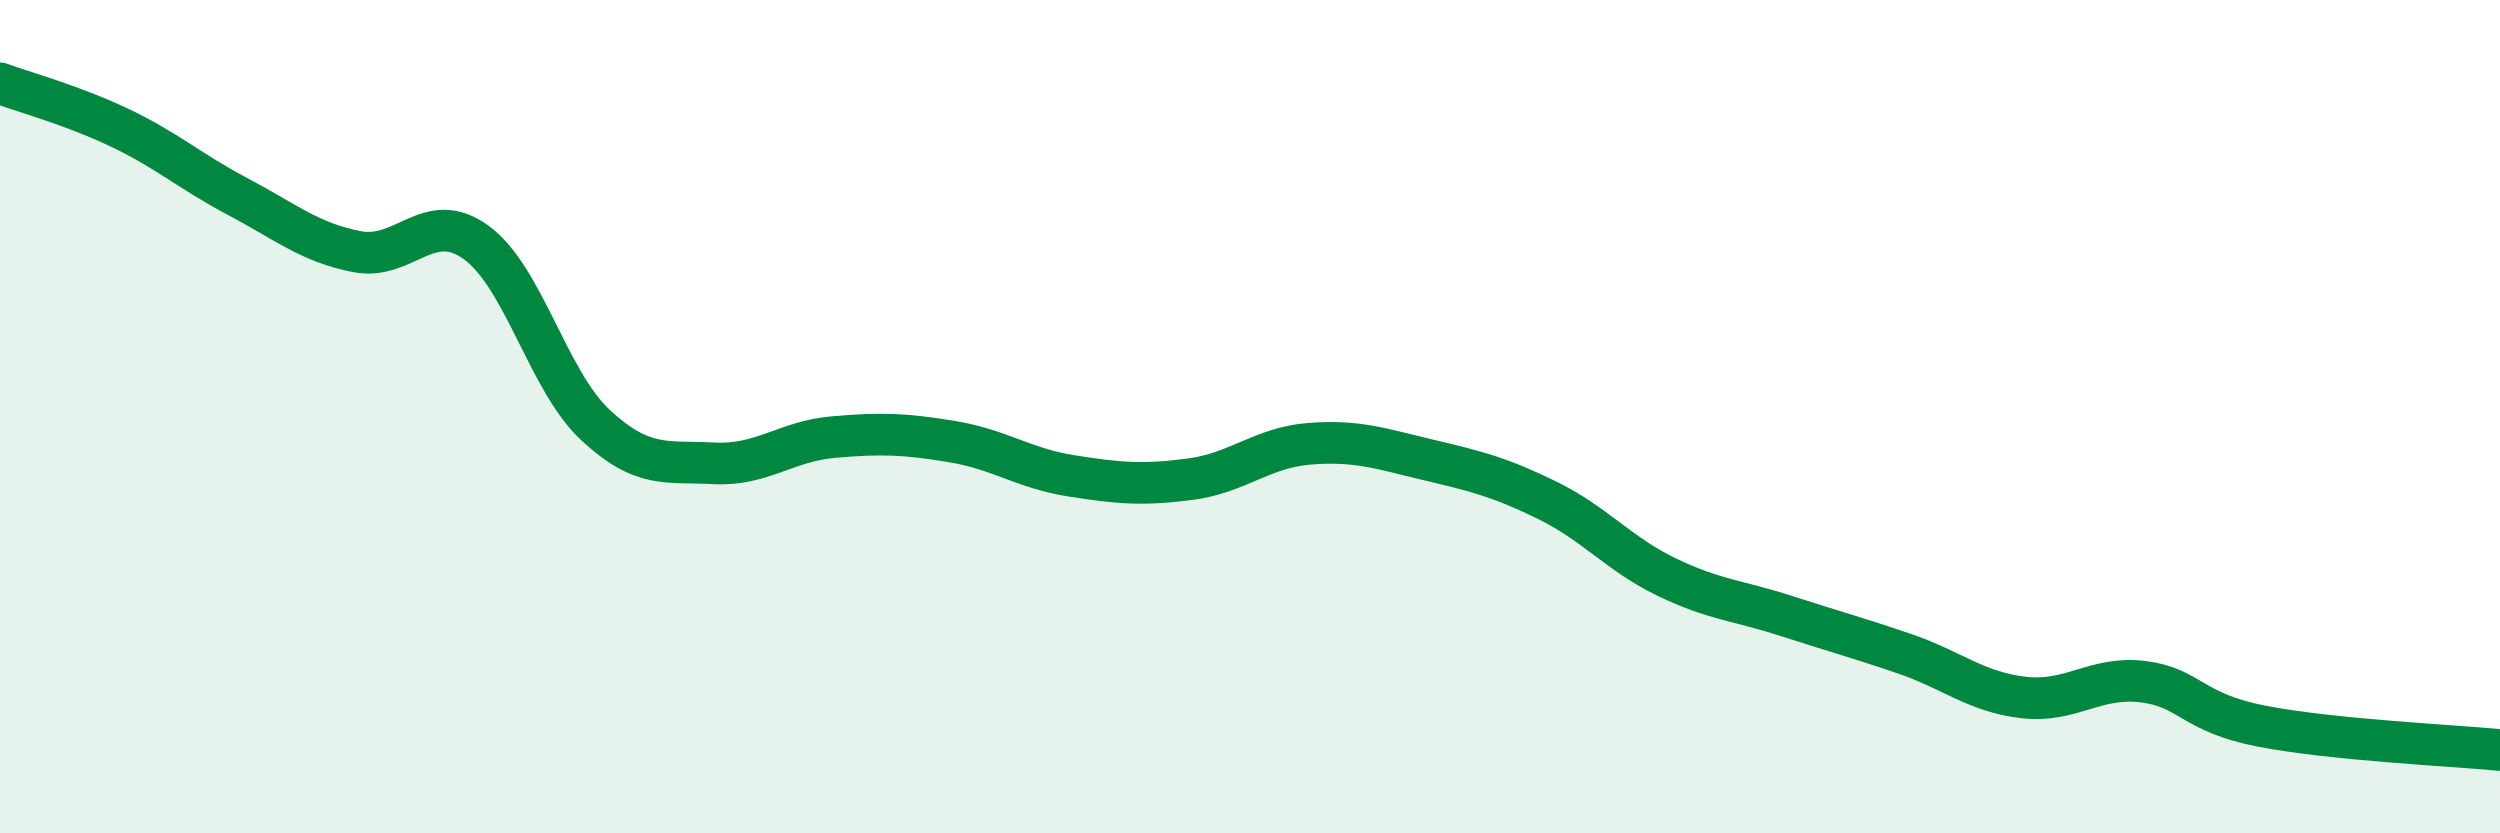 
    <svg width="60" height="20" viewBox="0 0 60 20" xmlns="http://www.w3.org/2000/svg">
      <path
        d="M 0,2 C 0.57,2.21 1.72,2.52 2.86,3.06 C 4,3.6 4.57,4.12 5.71,4.72 C 6.85,5.32 7.43,5.82 8.57,6.04 C 9.71,6.26 10.29,4.99 11.43,5.82 C 12.57,6.65 13.15,9.14 14.29,10.2 C 15.43,11.26 16,11.06 17.14,11.12 C 18.28,11.18 18.86,10.59 20,10.49 C 21.14,10.39 21.72,10.41 22.86,10.6 C 24,10.79 24.57,11.24 25.71,11.42 C 26.85,11.6 27.43,11.65 28.57,11.5 C 29.71,11.35 30.29,10.74 31.43,10.65 C 32.57,10.56 33.15,10.77 34.29,11.04 C 35.43,11.31 36,11.45 37.14,12.01 C 38.28,12.57 38.86,13.3 40,13.85 C 41.14,14.4 41.72,14.41 42.86,14.78 C 44,15.15 44.57,15.3 45.71,15.69 C 46.85,16.08 47.43,16.61 48.57,16.74 C 49.71,16.87 50.29,16.22 51.43,16.36 C 52.57,16.5 52.58,17.1 54.29,17.43 C 56,17.76 58.86,17.89 60,18L60 20L0 20Z"
        fill="#008740"
        opacity="0.1"
        stroke-linecap="round"
        stroke-linejoin="round"
      />
      <path
        d="M 0,2 C 0.57,2.21 1.72,2.52 2.86,3.06 C 4,3.6 4.57,4.12 5.71,4.72 C 6.85,5.32 7.43,5.82 8.57,6.04 C 9.71,6.26 10.29,4.99 11.43,5.82 C 12.57,6.65 13.15,9.14 14.29,10.2 C 15.43,11.26 16,11.06 17.14,11.12 C 18.28,11.18 18.86,10.59 20,10.49 C 21.14,10.39 21.72,10.41 22.86,10.6 C 24,10.79 24.57,11.24 25.71,11.42 C 26.85,11.6 27.43,11.65 28.57,11.5 C 29.71,11.35 30.29,10.74 31.43,10.65 C 32.57,10.56 33.15,10.77 34.29,11.04 C 35.43,11.31 36,11.45 37.14,12.01 C 38.28,12.57 38.86,13.3 40,13.85 C 41.14,14.4 41.72,14.41 42.86,14.78 C 44,15.15 44.57,15.3 45.71,15.69 C 46.85,16.08 47.43,16.61 48.57,16.74 C 49.71,16.87 50.29,16.22 51.43,16.36 C 52.57,16.5 52.58,17.1 54.29,17.43 C 56,17.76 58.86,17.89 60,18"
        stroke="#008740"
        stroke-width="1"
        fill="none"
        stroke-linecap="round"
        stroke-linejoin="round"
      />
    </svg>
  